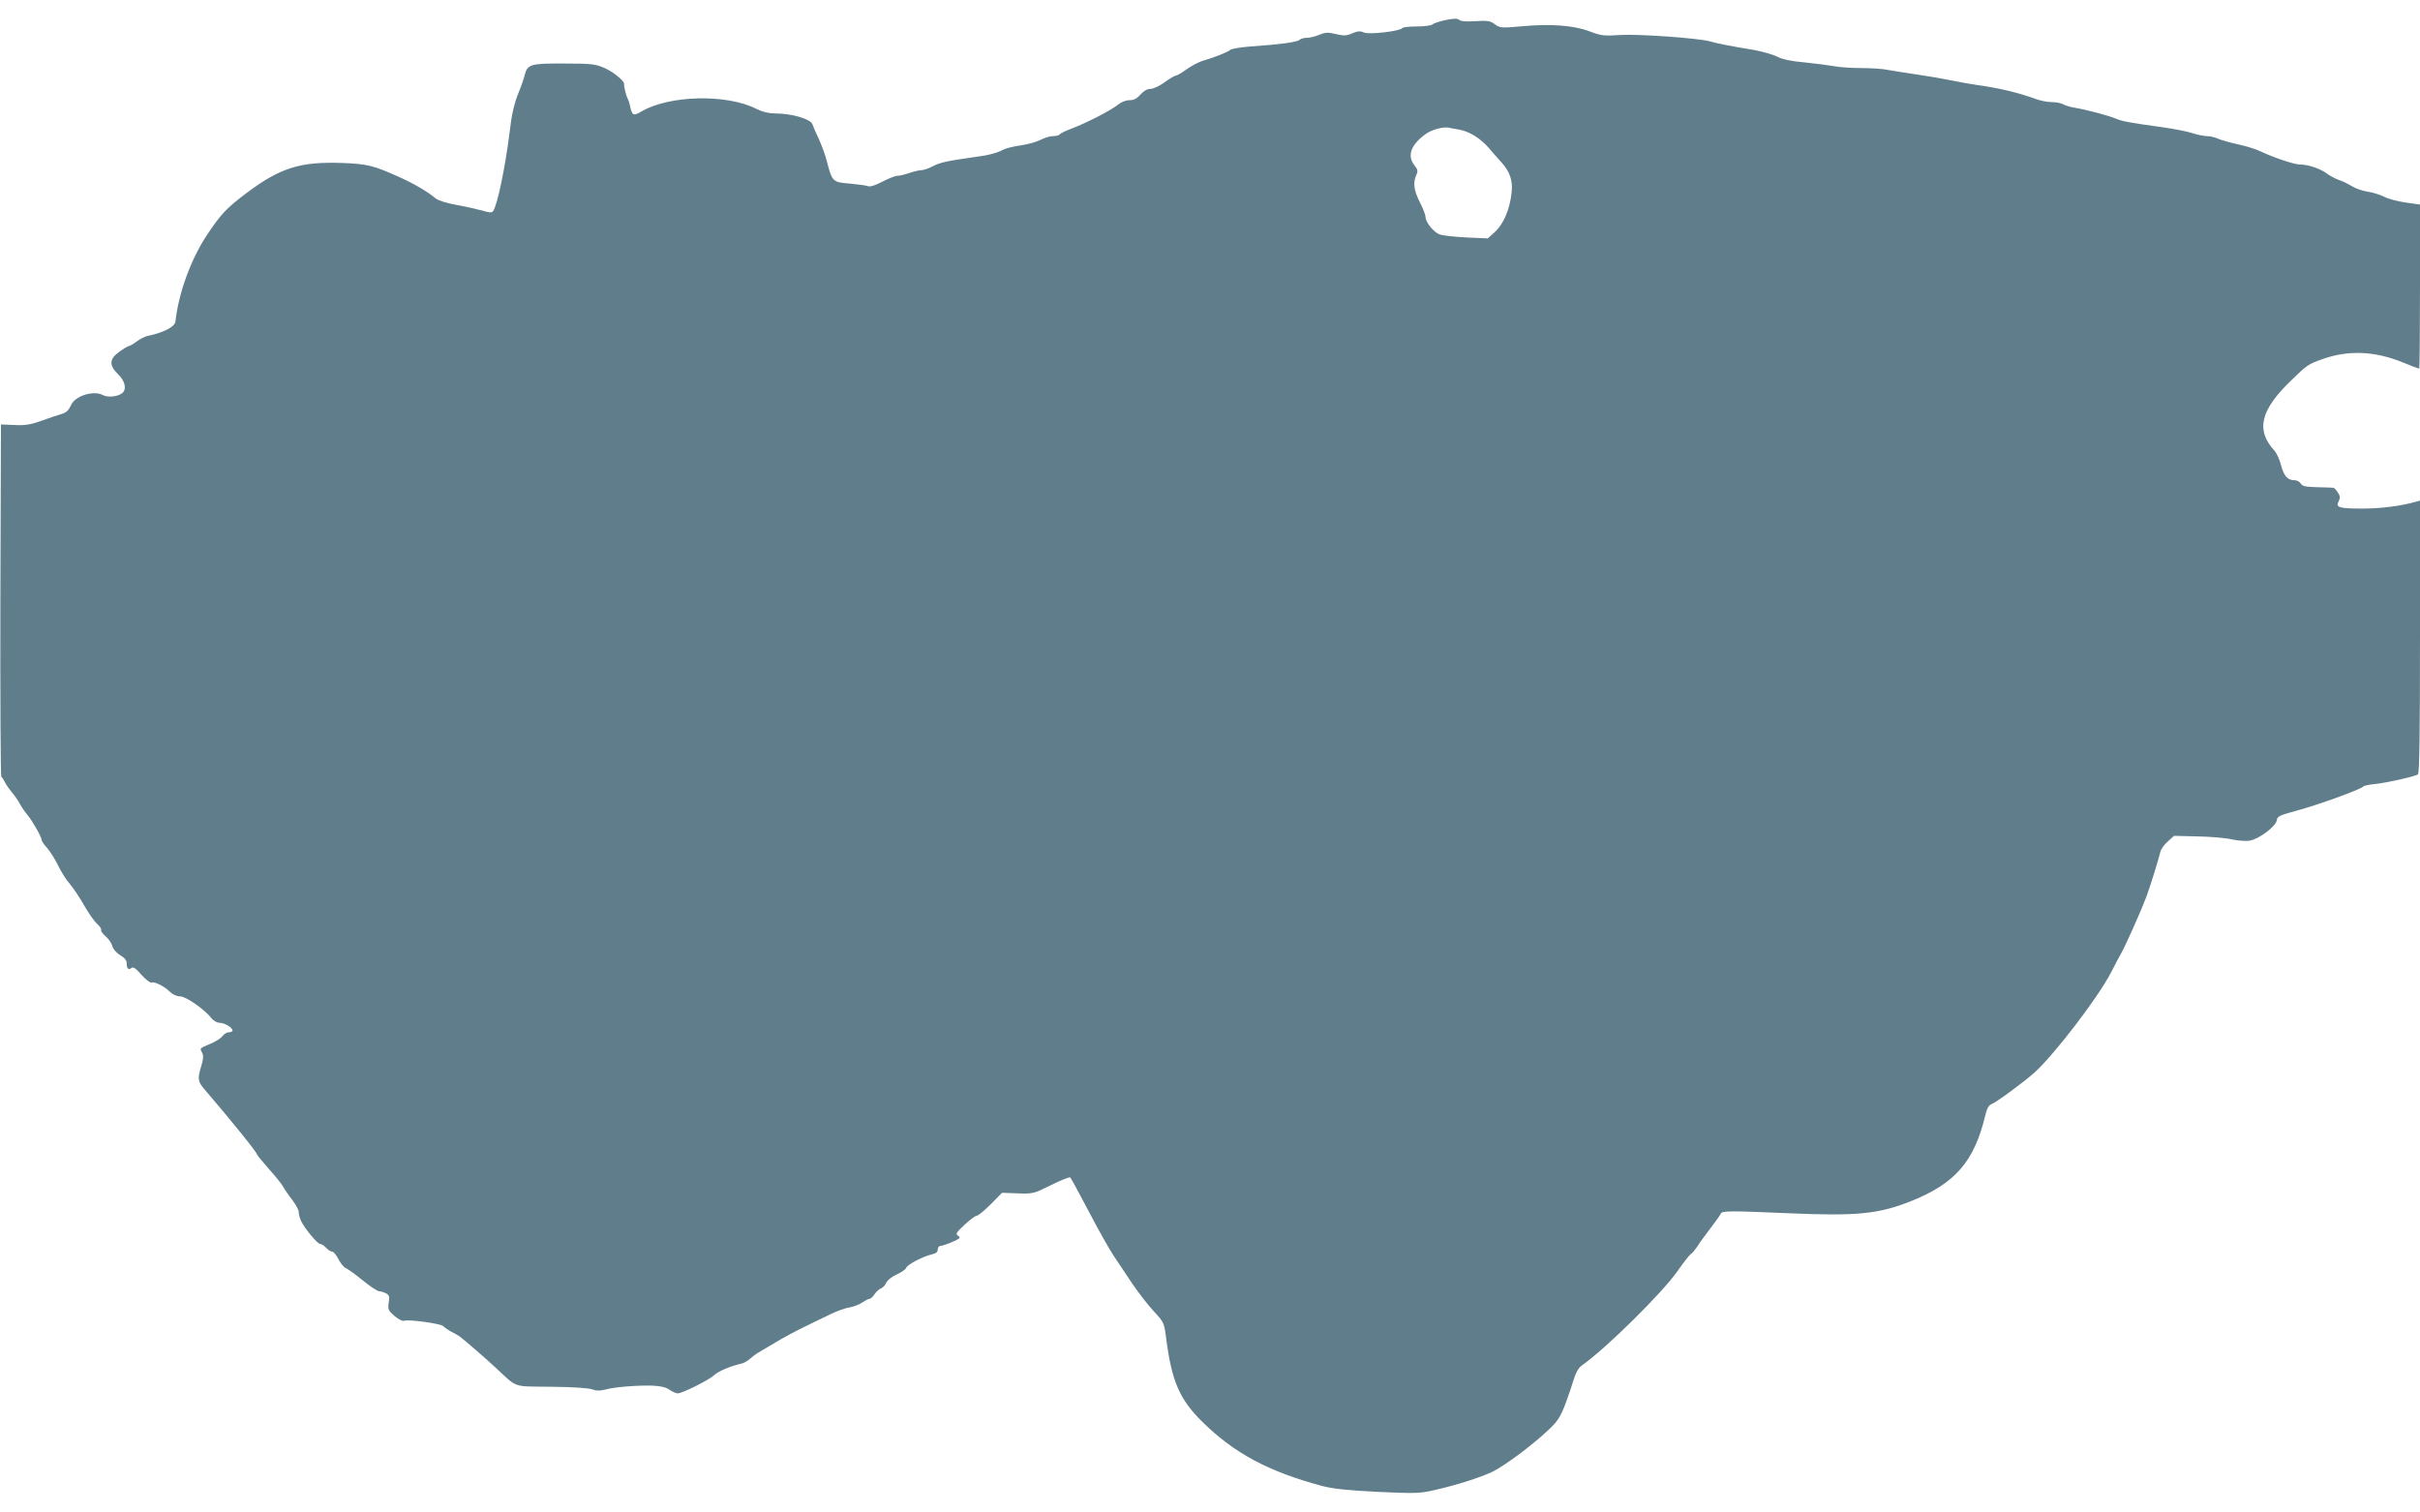 <?xml version="1.0" standalone="no"?>
<!DOCTYPE svg PUBLIC "-//W3C//DTD SVG 20010904//EN"
 "http://www.w3.org/TR/2001/REC-SVG-20010904/DTD/svg10.dtd">
<svg version="1.0" xmlns="http://www.w3.org/2000/svg"
 width="1280pt" height="800pt" viewBox="0 0 1280 800"
 preserveAspectRatio="xMidYMid meet">
<g transform="translate(0,800) scale(0.1,-0.1)"
fill="#607d8b" stroke="none">
<path d="M7646 7894 c-32 -7 -63 -17 -69 -23 -6 -6 -44 -11 -83 -11 -40 0 -75
-4 -78 -9 -10 -16 -175 -35 -202 -23 -18 9 -32 8 -61 -4 -31 -14 -46 -14 -88
-4 -42 10 -56 9 -87 -4 -21 -9 -50 -16 -66 -16 -15 0 -33 -5 -39 -11 -12 -12
-103 -24 -261 -35 -52 -4 -99 -12 -105 -18 -12 -11 -86 -41 -147 -58 -19 -6
-56 -25 -83 -44 -26 -19 -52 -34 -58 -34 -6 0 -33 -16 -59 -35 -27 -20 -60
-35 -75 -35 -17 0 -36 -11 -53 -30 -19 -22 -35 -30 -58 -30 -20 0 -44 -10 -61
-24 -34 -28 -167 -97 -245 -126 -32 -12 -60 -26 -63 -31 -4 -5 -19 -9 -35 -9
-16 0 -46 -9 -67 -20 -21 -11 -68 -24 -104 -29 -37 -5 -77 -15 -89 -21 -35
-19 -79 -31 -150 -40 -155 -22 -187 -29 -225 -49 -21 -11 -49 -21 -61 -21 -12
0 -41 -7 -64 -15 -23 -8 -52 -15 -64 -15 -11 0 -47 -14 -79 -31 -36 -19 -65
-28 -75 -24 -9 4 -53 10 -97 14 -91 7 -94 10 -122 120 -8 31 -27 83 -42 116
-16 33 -31 68 -34 78 -10 28 -110 57 -197 57 -34 0 -67 8 -99 24 -157 80 -461
73 -609 -14 -40 -24 -48 -21 -58 22 -3 18 -10 39 -15 48 -8 16 -20 65 -18 76
3 15 -58 65 -105 85 -46 20 -68 23 -212 23 -178 1 -195 -4 -209 -62 -3 -15
-19 -61 -36 -102 -20 -51 -34 -113 -43 -195 -23 -188 -66 -393 -88 -422 -7 -9
-20 -8 -56 3 -26 7 -87 21 -137 30 -50 9 -99 24 -110 34 -41 35 -116 79 -192
113 -138 62 -170 70 -304 75 -221 8 -328 -26 -505 -159 -105 -79 -135 -110
-210 -223 -84 -127 -149 -304 -166 -456 -3 -29 -62 -59 -148 -77 -14 -3 -39
-16 -57 -29 -17 -13 -36 -24 -41 -24 -5 0 -28 -14 -50 -30 -55 -39 -56 -72 -7
-120 37 -36 46 -78 22 -99 -23 -19 -76 -25 -102 -11 -51 27 -149 -4 -170 -54
-11 -25 -24 -38 -47 -45 -18 -5 -66 -21 -107 -36 -59 -21 -87 -26 -145 -23
l-71 3 -3 -929 c-1 -512 1 -932 5 -935 5 -3 14 -18 21 -32 8 -15 24 -37 35
-50 12 -14 31 -40 41 -59 10 -19 29 -46 41 -60 24 -28 75 -117 75 -132 0 -6
13 -26 30 -44 16 -19 42 -60 57 -91 15 -32 43 -77 63 -99 19 -23 53 -74 75
-113 22 -39 53 -83 68 -97 15 -13 25 -29 22 -33 -3 -5 8 -20 23 -33 16 -13 32
-36 36 -52 4 -16 21 -35 41 -48 23 -13 35 -27 35 -42 0 -29 10 -39 25 -26 9 8
24 -2 53 -36 23 -25 47 -44 54 -41 17 6 67 -20 97 -49 14 -14 36 -24 53 -24
31 0 129 -68 166 -115 11 -14 30 -25 44 -25 25 0 68 -25 68 -41 0 -5 -9 -9
-19 -9 -11 0 -26 -9 -34 -20 -7 -10 -35 -29 -62 -40 -61 -26 -59 -24 -46 -48
8 -15 7 -33 -4 -69 -21 -68 -19 -83 15 -123 140 -163 280 -336 280 -347 0 -3
29 -38 63 -77 35 -39 70 -82 76 -95 7 -13 28 -44 47 -68 19 -25 34 -53 34 -63
0 -11 5 -32 12 -47 17 -38 87 -123 102 -123 7 0 21 -9 31 -20 10 -11 24 -20
31 -20 8 0 23 -18 34 -40 12 -23 29 -44 38 -47 9 -3 50 -32 89 -64 40 -33 80
-59 89 -59 8 0 25 -5 36 -11 17 -9 19 -17 14 -49 -5 -35 -3 -41 30 -70 21 -18
42 -29 51 -26 23 9 197 -15 208 -29 6 -6 25 -20 44 -30 19 -9 39 -21 45 -26
32 -25 129 -109 182 -158 126 -116 88 -103 301 -106 112 -1 200 -7 216 -14 21
-8 40 -8 68 -1 50 14 166 23 248 21 45 -2 73 -8 92 -22 15 -10 35 -19 44 -19
23 0 164 70 192 96 22 21 88 49 143 61 14 3 35 15 47 26 12 11 31 25 41 31 11
6 53 31 93 55 41 25 110 62 154 83 44 22 107 52 140 68 33 16 78 32 100 35 21
4 51 15 66 26 15 10 32 19 38 19 6 0 18 11 27 25 9 13 24 27 33 30 10 3 23 17
29 31 7 14 30 32 55 43 24 11 47 26 50 35 7 18 88 60 135 71 22 5 32 12 32 26
0 10 6 19 14 19 8 0 36 9 63 21 41 18 46 23 31 32 -15 10 -11 17 34 59 28 26
57 48 65 48 7 0 40 27 73 60 l60 61 82 -3 c81 -3 85 -2 178 44 52 26 98 44
101 40 4 -4 48 -85 98 -180 50 -96 109 -201 132 -235 23 -34 68 -101 99 -148
32 -47 82 -112 113 -145 54 -59 55 -60 66 -149 29 -222 71 -318 190 -435 169
-167 351 -264 635 -340 59 -15 132 -23 294 -31 203 -9 220 -9 306 11 117 27
232 64 299 95 62 30 207 137 292 217 53 49 66 69 94 140 17 46 38 107 46 135
10 33 25 59 41 70 127 89 426 384 507 500 31 45 63 85 70 90 8 4 22 22 33 38
10 17 42 60 70 97 29 38 54 73 56 79 5 15 52 15 353 2 367 -16 481 -5 656 65
231 93 331 209 389 450 9 38 18 56 34 62 26 10 170 116 227 167 105 95 335
395 404 528 23 45 47 90 53 100 25 44 107 228 134 300 18 47 65 198 74 237 3
15 21 41 40 57 l33 30 123 -3 c68 -1 150 -8 184 -16 33 -7 76 -10 95 -6 49 9
136 75 141 106 3 22 13 27 105 52 112 30 344 114 353 128 3 4 30 10 60 13 57
5 210 39 229 51 8 5 11 211 11 728 l0 720 -22 -6 c-77 -22 -184 -36 -281 -36
-126 0 -145 6 -127 39 9 18 8 27 -5 47 -8 13 -19 24 -23 24 -4 1 -42 2 -85 3
-63 2 -80 5 -88 20 -6 9 -20 17 -33 17 -36 0 -56 22 -71 79 -7 29 -23 63 -33
75 -103 111 -77 218 91 378 80 78 86 82 165 110 136 47 272 41 419 -18 46 -19
86 -34 89 -34 2 0 4 195 4 434 l0 434 -77 11 c-43 6 -94 20 -114 31 -20 10
-58 22 -85 26 -27 4 -65 17 -84 29 -19 12 -50 27 -69 33 -19 7 -48 22 -65 35
-35 26 -99 47 -142 47 -30 0 -139 37 -209 70 -22 11 -74 27 -115 36 -41 9 -89
22 -107 30 -17 8 -44 14 -60 14 -15 0 -50 7 -78 16 -27 9 -95 22 -150 30 -187
26 -220 32 -255 47 -38 16 -151 46 -215 57 -22 3 -50 12 -62 18 -12 7 -39 12
-61 12 -22 0 -59 7 -83 16 -94 34 -193 58 -309 74 -36 5 -96 16 -135 24 -38 8
-119 22 -180 31 -60 9 -132 20 -158 25 -27 6 -90 10 -141 10 -51 0 -117 4
-145 10 -29 5 -99 14 -156 20 -71 6 -118 16 -146 31 -23 11 -79 27 -123 35
-124 20 -198 35 -231 45 -59 17 -378 40 -475 34 -86 -6 -101 -4 -162 19 -84
32 -205 41 -358 27 -110 -10 -116 -9 -144 11 -24 18 -39 20 -102 16 -47 -3
-77 -1 -86 7 -10 8 -27 8 -72 -1z m69 -579 c55 -9 115 -46 159 -97 20 -24 50
-57 66 -75 46 -50 63 -99 55 -163 -9 -88 -43 -165 -87 -206 l-39 -35 -112 5
c-62 3 -125 10 -142 16 -32 11 -75 65 -75 93 0 10 -13 44 -30 77 -32 63 -37
103 -19 144 10 21 8 29 -10 52 -40 51 -18 109 61 166 31 22 90 38 118 33 8 -2
33 -6 55 -10z"/>
</g>
</svg>

